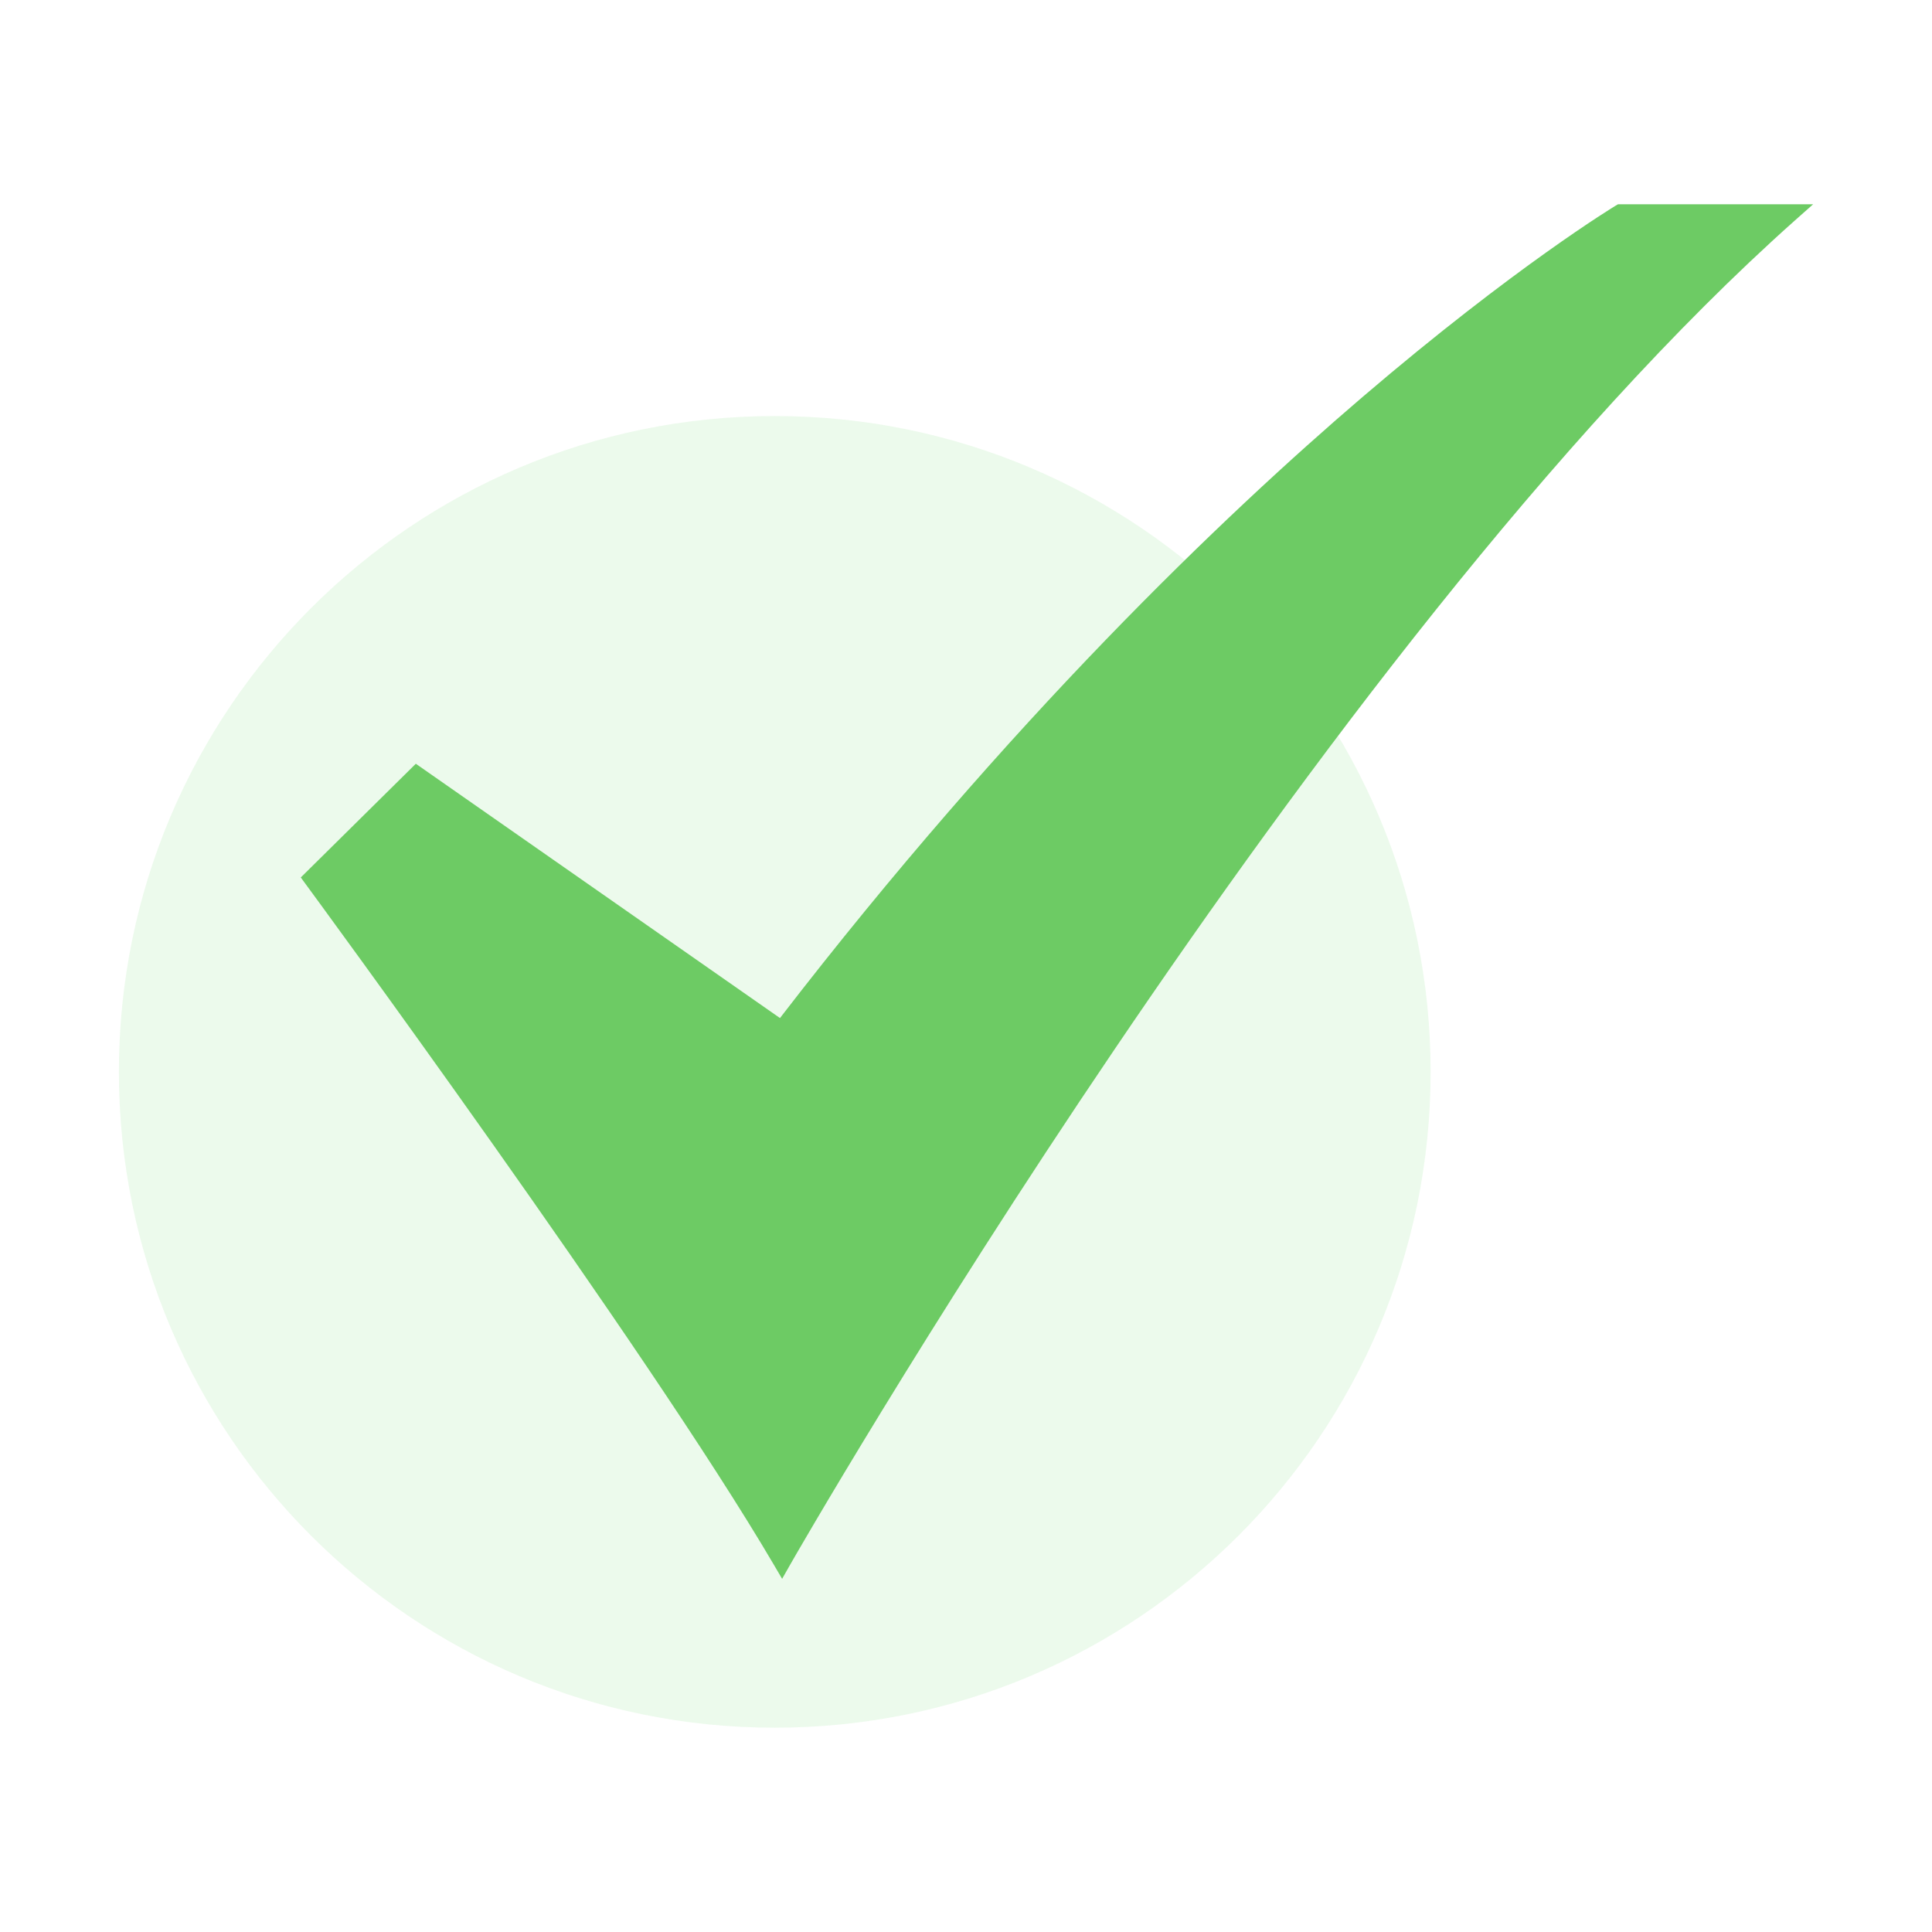 <svg viewBox="0 0 35 35" fill="none" xmlns="http://www.w3.org/2000/svg">
<path d="M14.035 31.299C20.597 31.299 25.917 25.98 25.917 19.418C25.917 12.857 20.597 7.537 14.035 7.537C7.474 7.537 2.154 12.857 2.154 19.418C2.154 25.98 7.474 31.299 14.035 31.299Z" fill="#D1F2D0" fill-opacity="0.4"/>
<path d="M14.169 28.602L14.018 28.345C11.716 24.423 5.599 16.1 5.537 16.016L5.449 15.896L7.533 13.836L14.13 18.443C18.284 13.053 22.159 9.351 24.687 7.189C27.452 4.824 29.252 3.736 29.27 3.725L29.311 3.701H32.846L32.508 4.001C23.823 11.737 14.41 28.178 14.316 28.343L14.169 28.602Z" fill="#6DCB64"/>
</svg>
